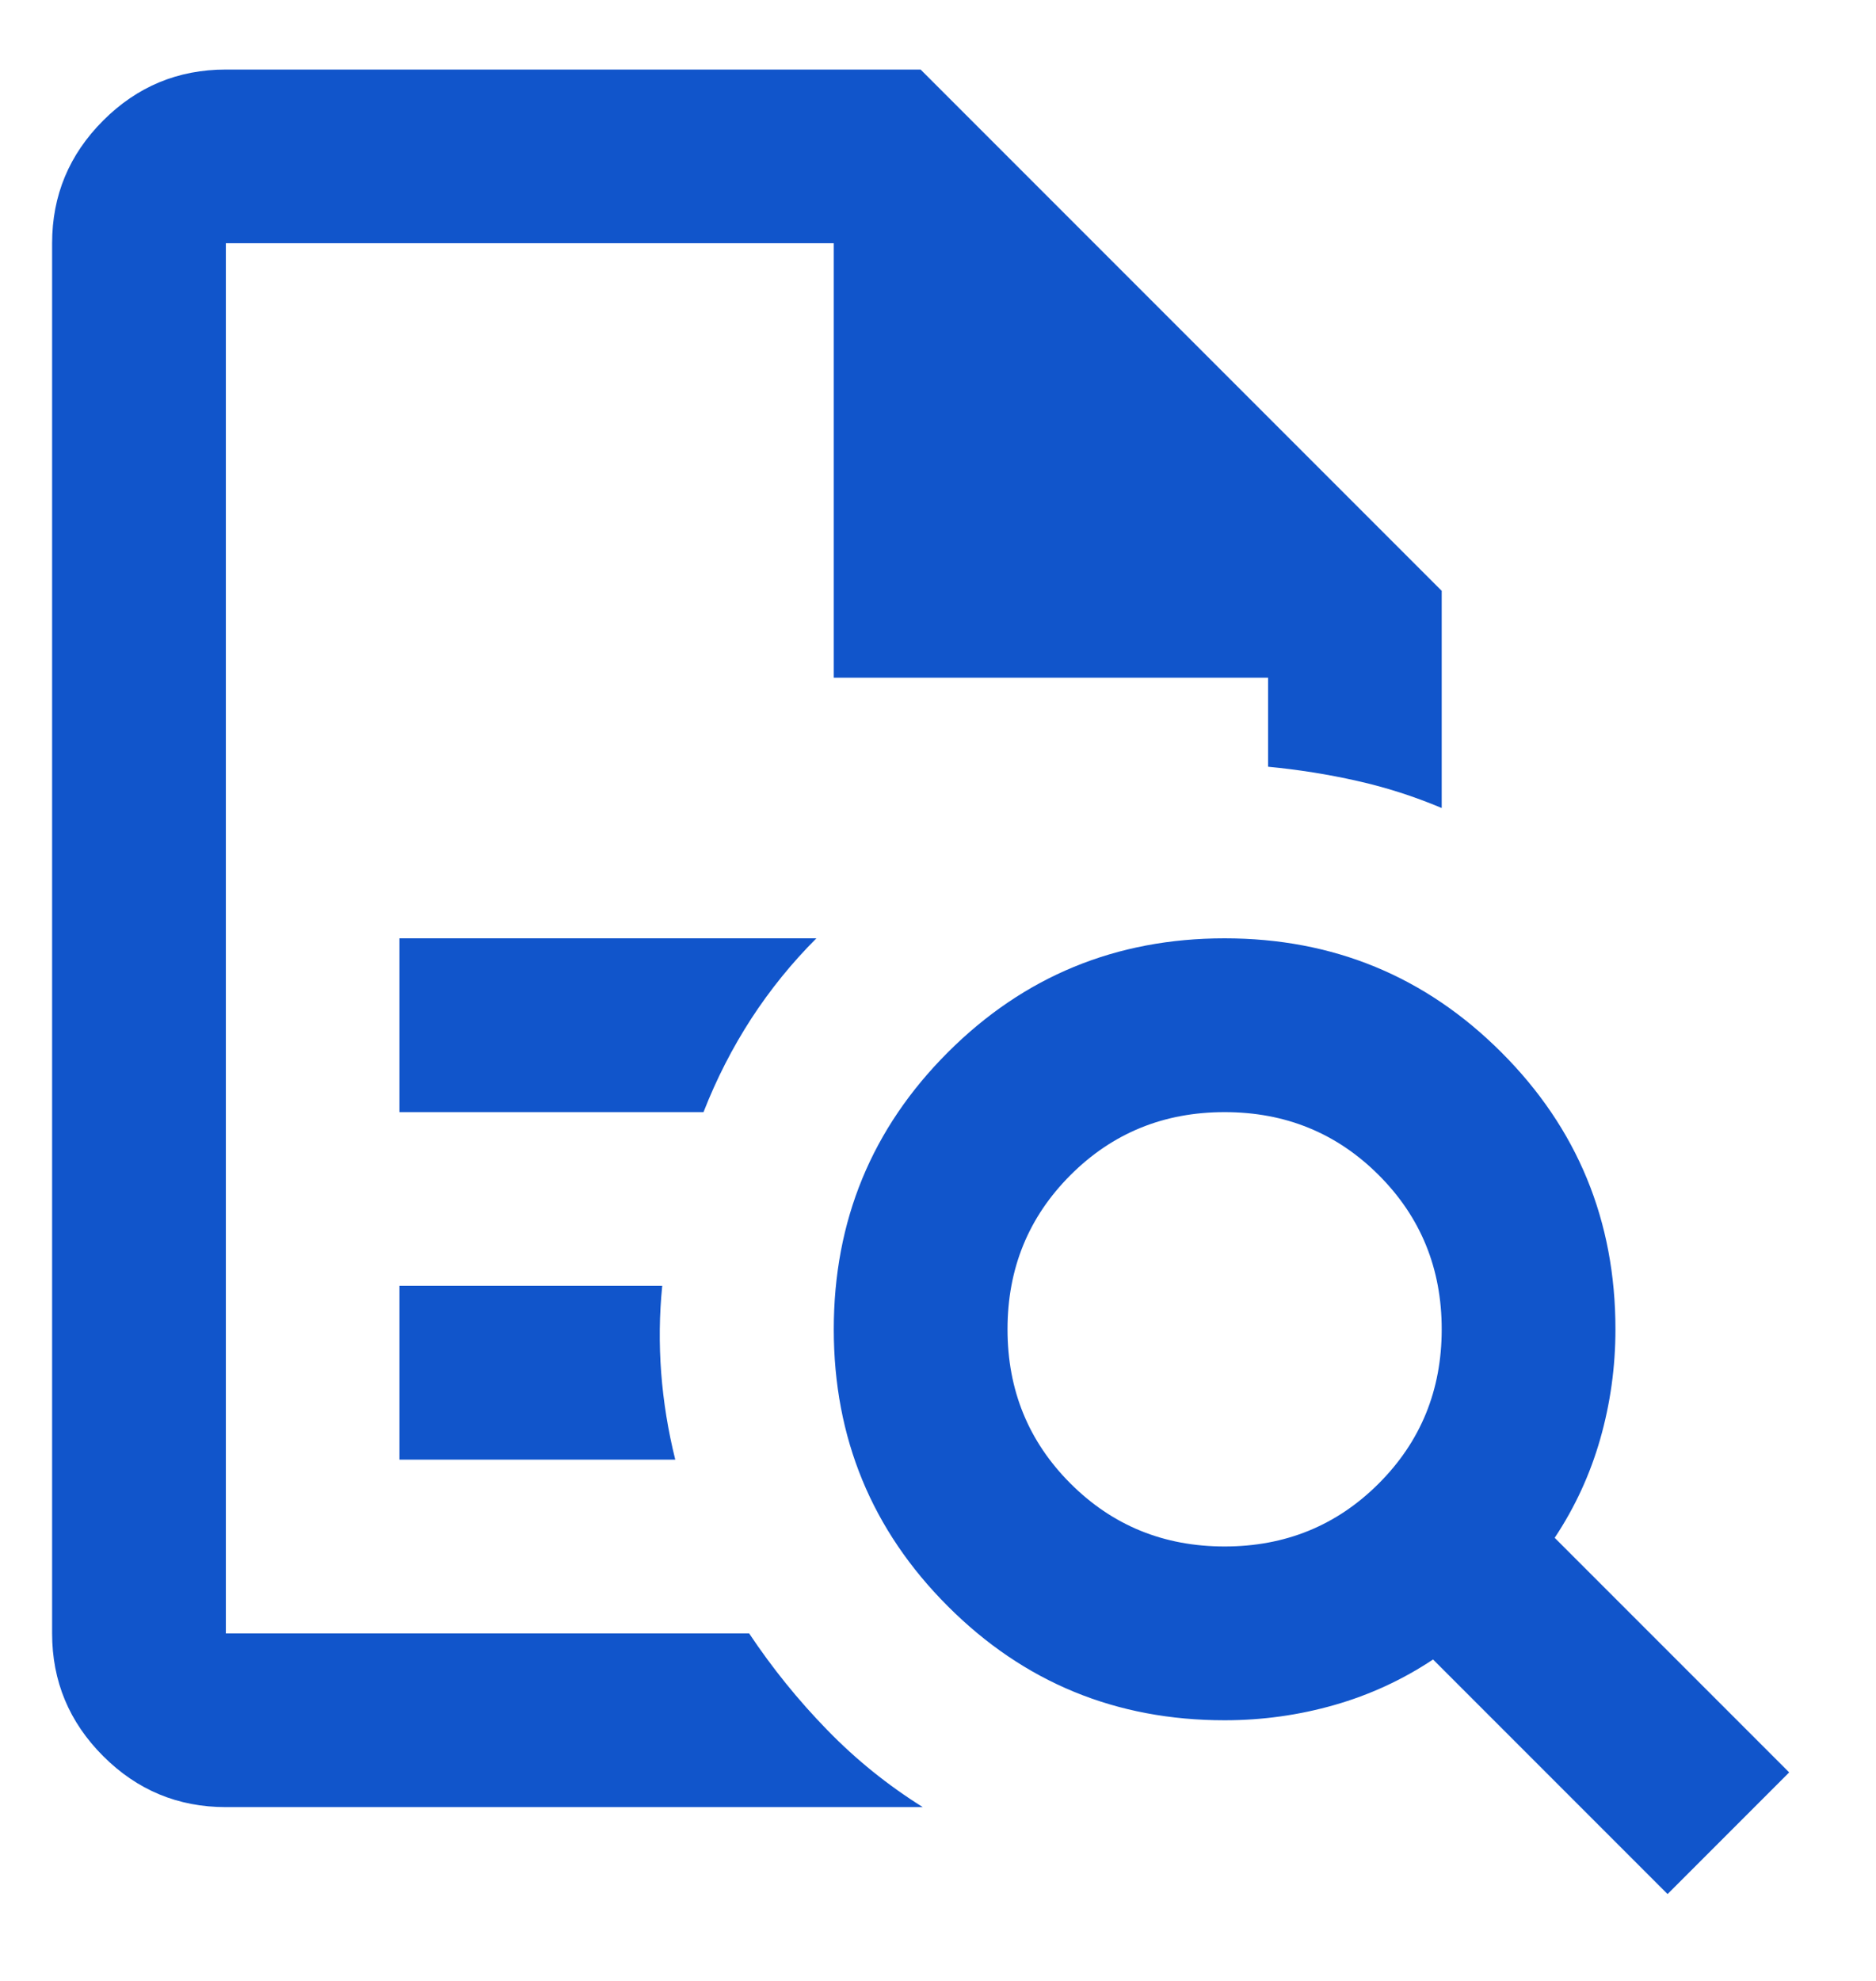 <svg width="18" height="19" viewBox="0 0 18 19" fill="none" xmlns="http://www.w3.org/2000/svg">
<g clip-path="url(#clip0_1801_2951)">
<path d="M2.167 2.333V7.354V7.333V15.667V2.333ZM3.833 10.667H6.75C6.875 10.347 7.028 10.049 7.208 9.771C7.389 9.493 7.597 9.236 7.833 9H3.833V10.667ZM3.833 14H6.479C6.41 13.722 6.365 13.444 6.344 13.167C6.323 12.889 6.326 12.611 6.354 12.333H3.833V14ZM2.167 17.333C1.708 17.333 1.316 17.17 0.99 16.844C0.663 16.517 0.5 16.125 0.5 15.667V2.333C0.5 1.875 0.663 1.483 0.99 1.156C1.316 0.83 1.708 0.667 2.167 0.667H8.833L13.833 5.667V7.75C13.569 7.639 13.299 7.552 13.021 7.49C12.743 7.427 12.458 7.382 12.167 7.354V6.5H8V2.333H2.167V15.667H7.188C7.41 16 7.66 16.309 7.938 16.594C8.215 16.879 8.521 17.125 8.854 17.333H2.167ZM11.75 14.833C12.333 14.833 12.826 14.632 13.229 14.229C13.632 13.826 13.833 13.333 13.833 12.75C13.833 12.167 13.632 11.674 13.229 11.271C12.826 10.868 12.333 10.667 11.75 10.667C11.167 10.667 10.674 10.868 10.271 11.271C9.868 11.674 9.667 12.167 9.667 12.75C9.667 13.333 9.868 13.826 10.271 14.229C10.674 14.632 11.167 14.833 11.75 14.833ZM16 18.167L13.75 15.917C13.458 16.111 13.142 16.257 12.802 16.354C12.462 16.451 12.111 16.5 11.75 16.5C10.708 16.5 9.823 16.136 9.094 15.406C8.365 14.677 8 13.792 8 12.75C8 11.708 8.365 10.823 9.094 10.094C9.823 9.365 10.708 9 11.75 9C12.792 9 13.677 9.365 14.406 10.094C15.135 10.823 15.5 11.708 15.5 12.75C15.5 13.111 15.451 13.462 15.354 13.802C15.257 14.142 15.111 14.458 14.917 14.75L17.167 17L16 18.167Z" fill="#1155CB"/>
</g>
<defs>
<clipPath id="clip0_1801_2951">
<rect width="18" height="19" fill="white"/>
</clipPath>
</defs>
</svg>
